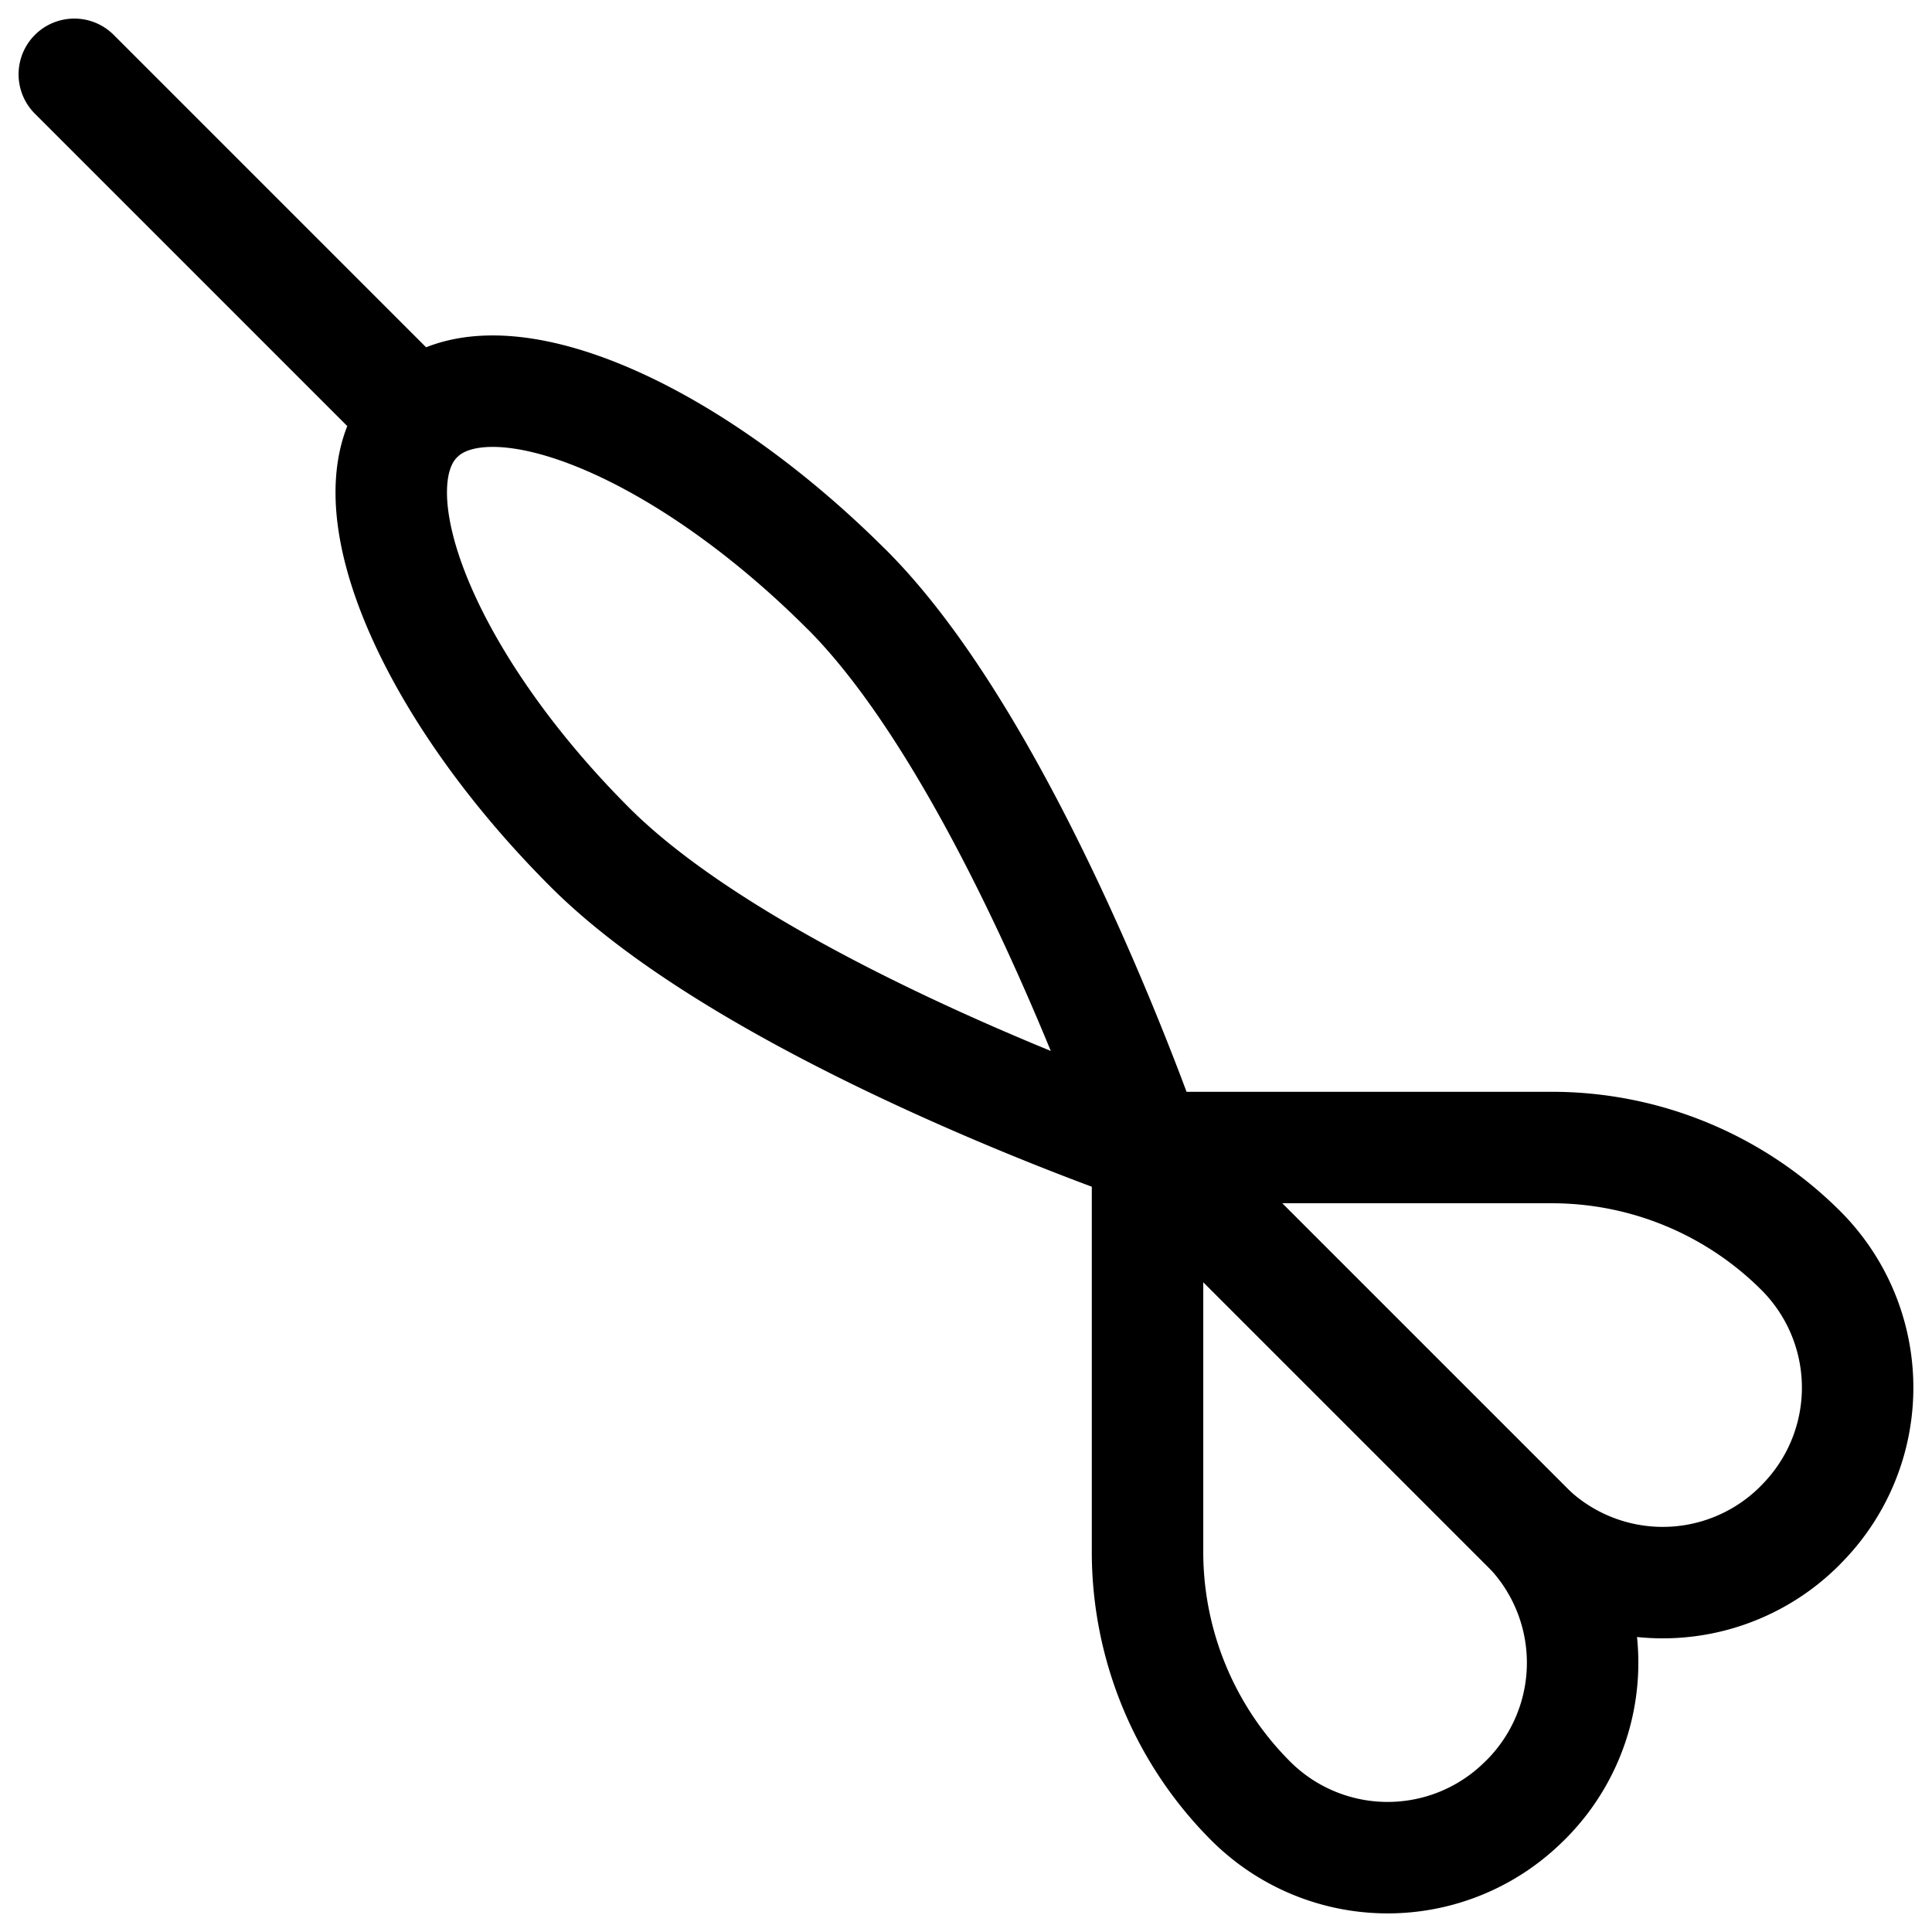 <svg xmlns="http://www.w3.org/2000/svg" fill="none" viewBox="0 0 26 26" class="h-6 w-6 sm:h-7 sm:w-7 text-gray-50 fill-none"><path stroke="currentColor" stroke-linecap="round" stroke-linejoin="round" stroke-width="1.5" d="M20.53 24.224a2.606 2.606 0 0 0 0-3.695l-5.087-5.086v5.438a4.74 4.74 0 0 0 1.384 3.351 2.606 2.606 0 0 0 3.694 0z"></path><path stroke="currentColor" stroke-linecap="round" stroke-linejoin="round" stroke-width="1.5" d="M24.224 20.53a2.606 2.606 0 0 1-3.695 0l-5.086-5.087h5.438a4.74 4.74 0 0 1 3.351 1.384 2.607 2.607 0 0 1 0 3.694zM11.397 7.934c2.23 2.231 4.046 7.51 4.046 7.51s-5.278-1.808-7.51-4.047c-2.23-2.232-3.27-4.823-2.31-5.775.96-.96 3.542.08 5.773 2.312M1 1l4.622 4.622"></path></svg>